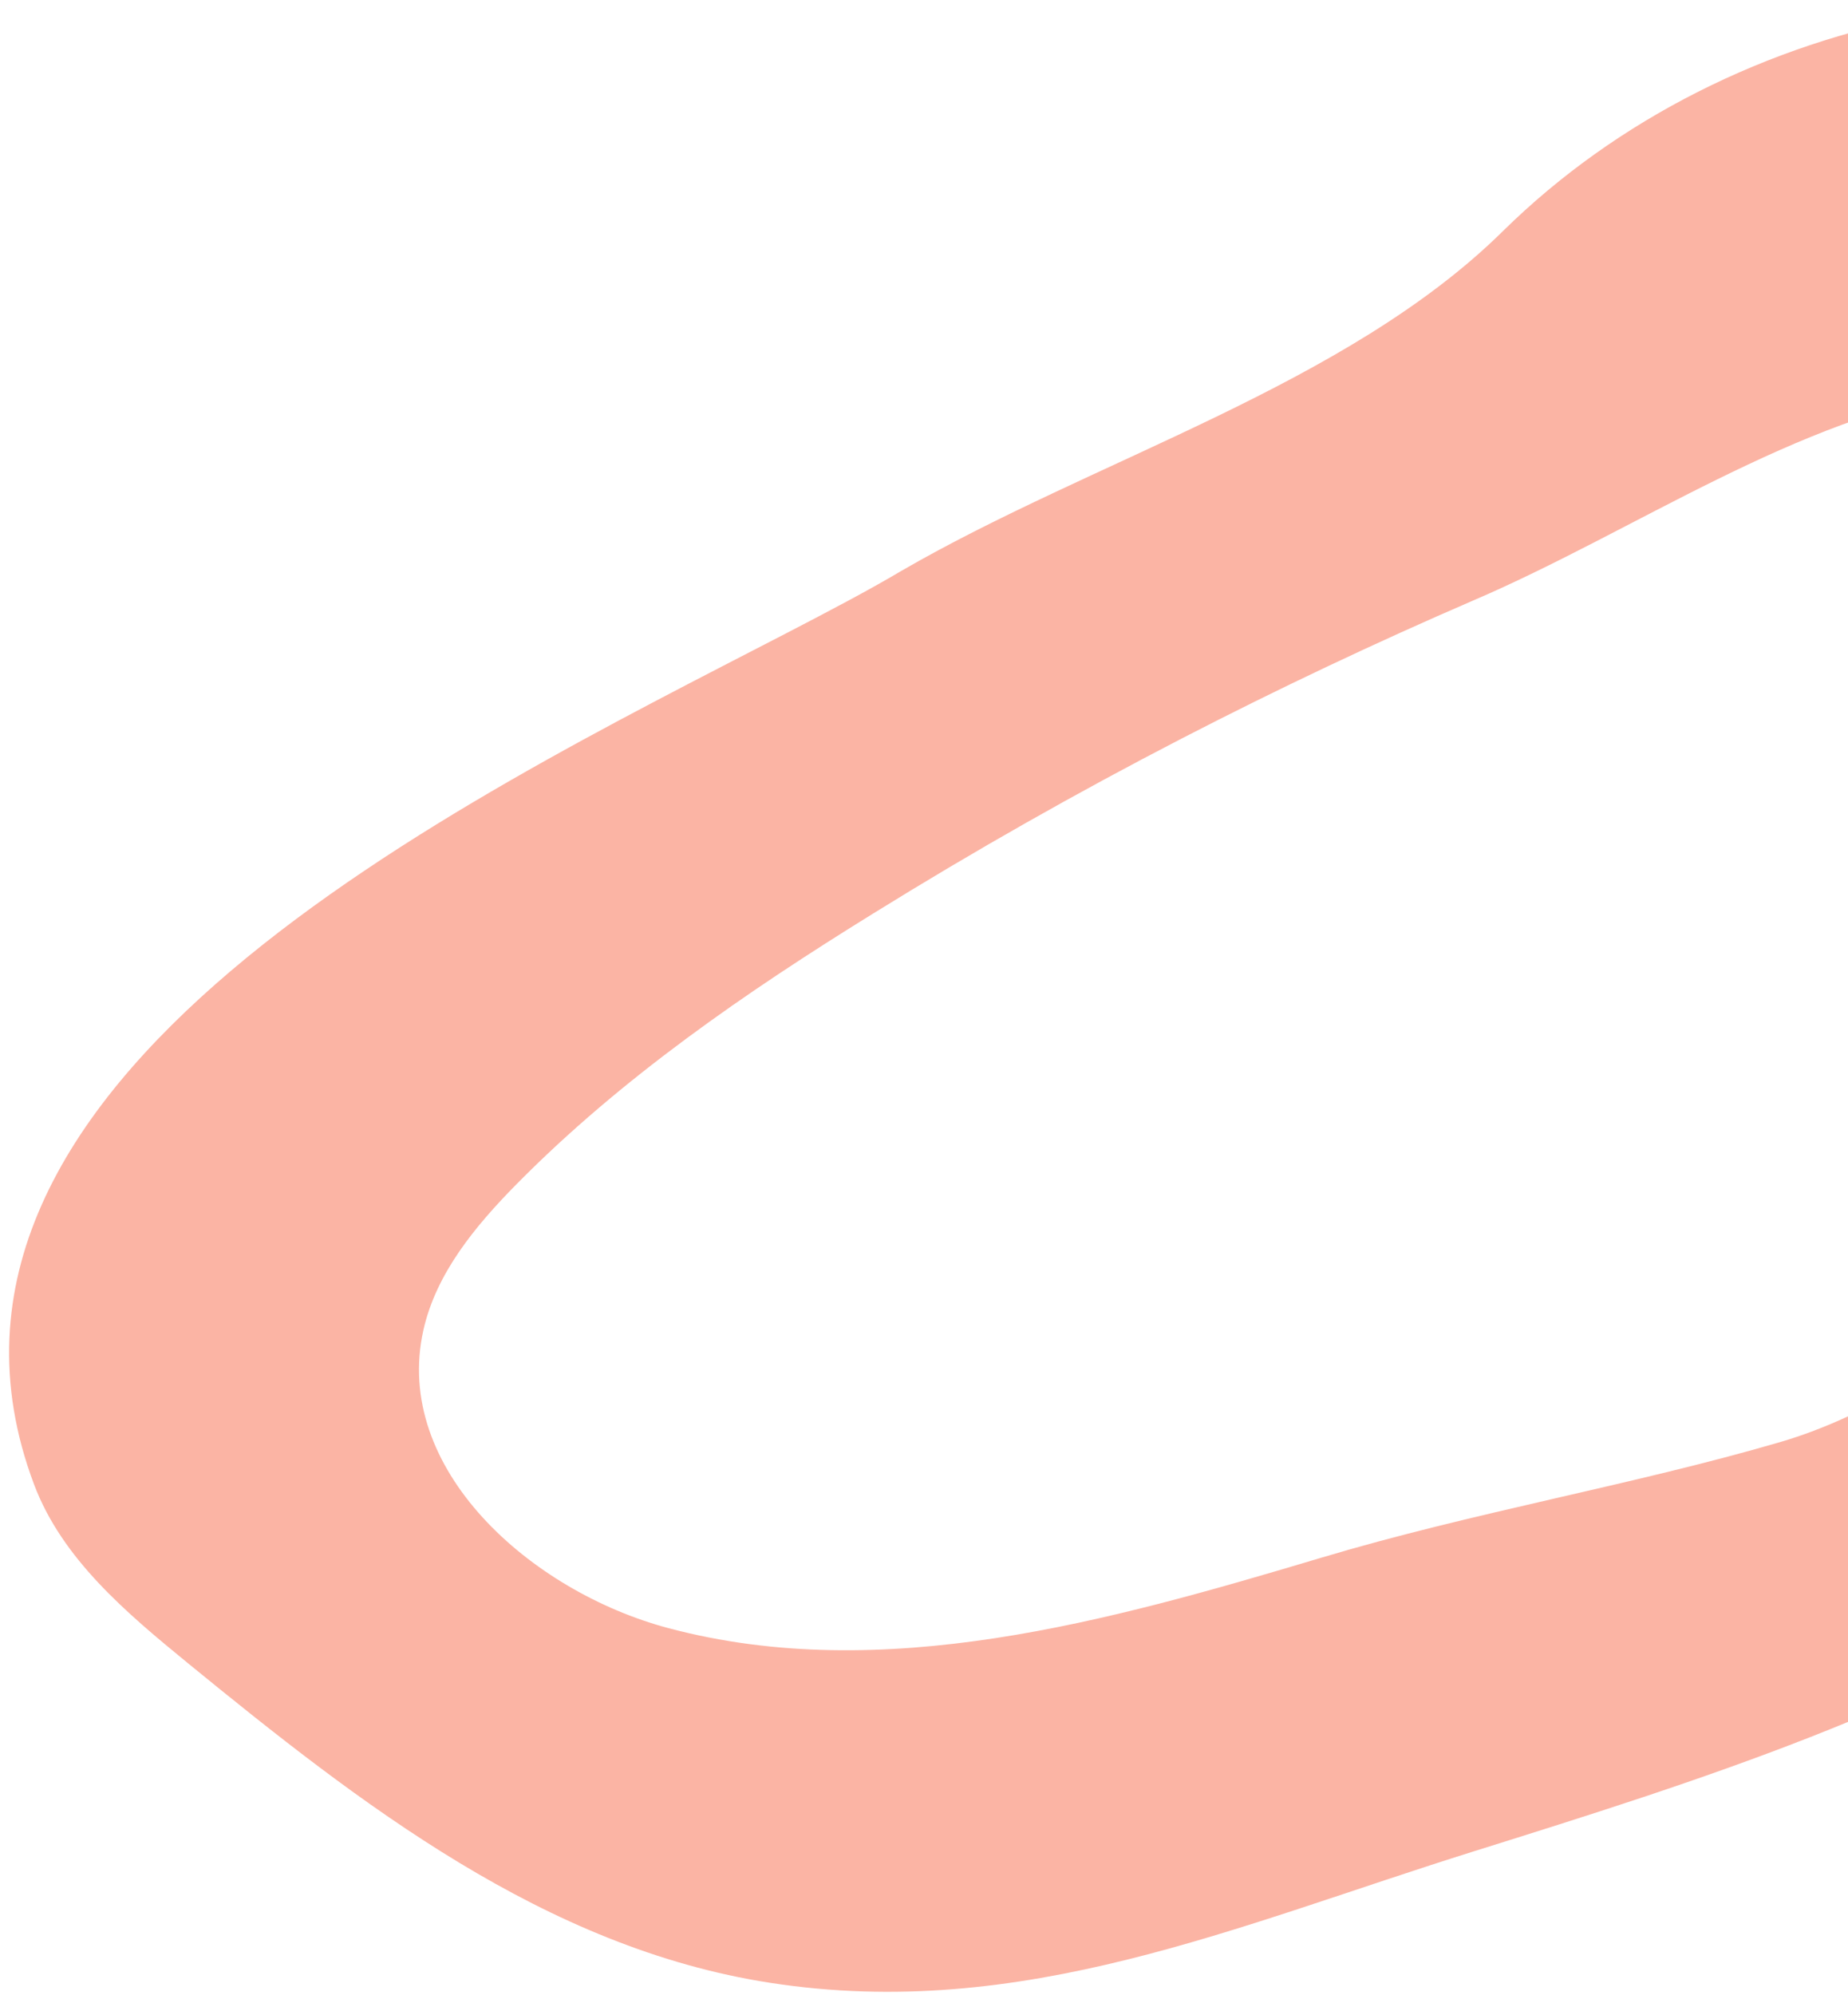 <svg xmlns="http://www.w3.org/2000/svg" width="189" height="204" viewBox="0 0 189 204" fill="none"><path d="M80.435 64.734C47.059 82.02 -12.052 110.501 3.482 151.764C6.352 159.389 12.928 164.899 19.238 170.061C36.799 184.398 55.736 199.168 78.768 202.724C104.527 206.706 126.353 196.906 150.786 189.263C173.728 182.079 196.997 174.736 217.095 161.527C234.92 149.671 249.6 133.664 259.871 114.881C265.21 105.115 268.458 95.083 271.682 84.483C274.273 76.012 279.938 69.206 279.224 59.761C278.724 53.122 276.24 46.809 273.78 40.611C270.209 31.606 266.44 22.297 259.431 15.616C255.408 11.782 250.469 8.996 245.405 6.756C215.185 -6.506 177.196 0.487 153.684 23.653C137.669 39.432 111.875 46.952 92.147 58.39C88.866 60.335 84.877 62.432 80.435 64.734ZM120.871 75.499C130.665 70.444 140.624 65.731 150.749 61.359C167.188 54.305 183.784 42.602 201.527 39.932C218.044 37.45 245.55 39 249.044 58.464C252.271 76.43 241.778 94.746 230.87 108.673C219.393 123.283 200.334 142.103 182.06 147.439C166.851 151.882 150.655 154.606 135.058 159.283C113.341 165.767 90.251 172.289 68.35 166.457C54.284 162.709 40.117 150.181 43.303 135.985C44.611 130.155 48.628 125.337 52.814 121.084C63.576 110.182 76.296 101.438 89.333 93.379C99.62 87.004 110.133 81.044 120.871 75.499Z" fill="#FBB4A4"></path></svg>